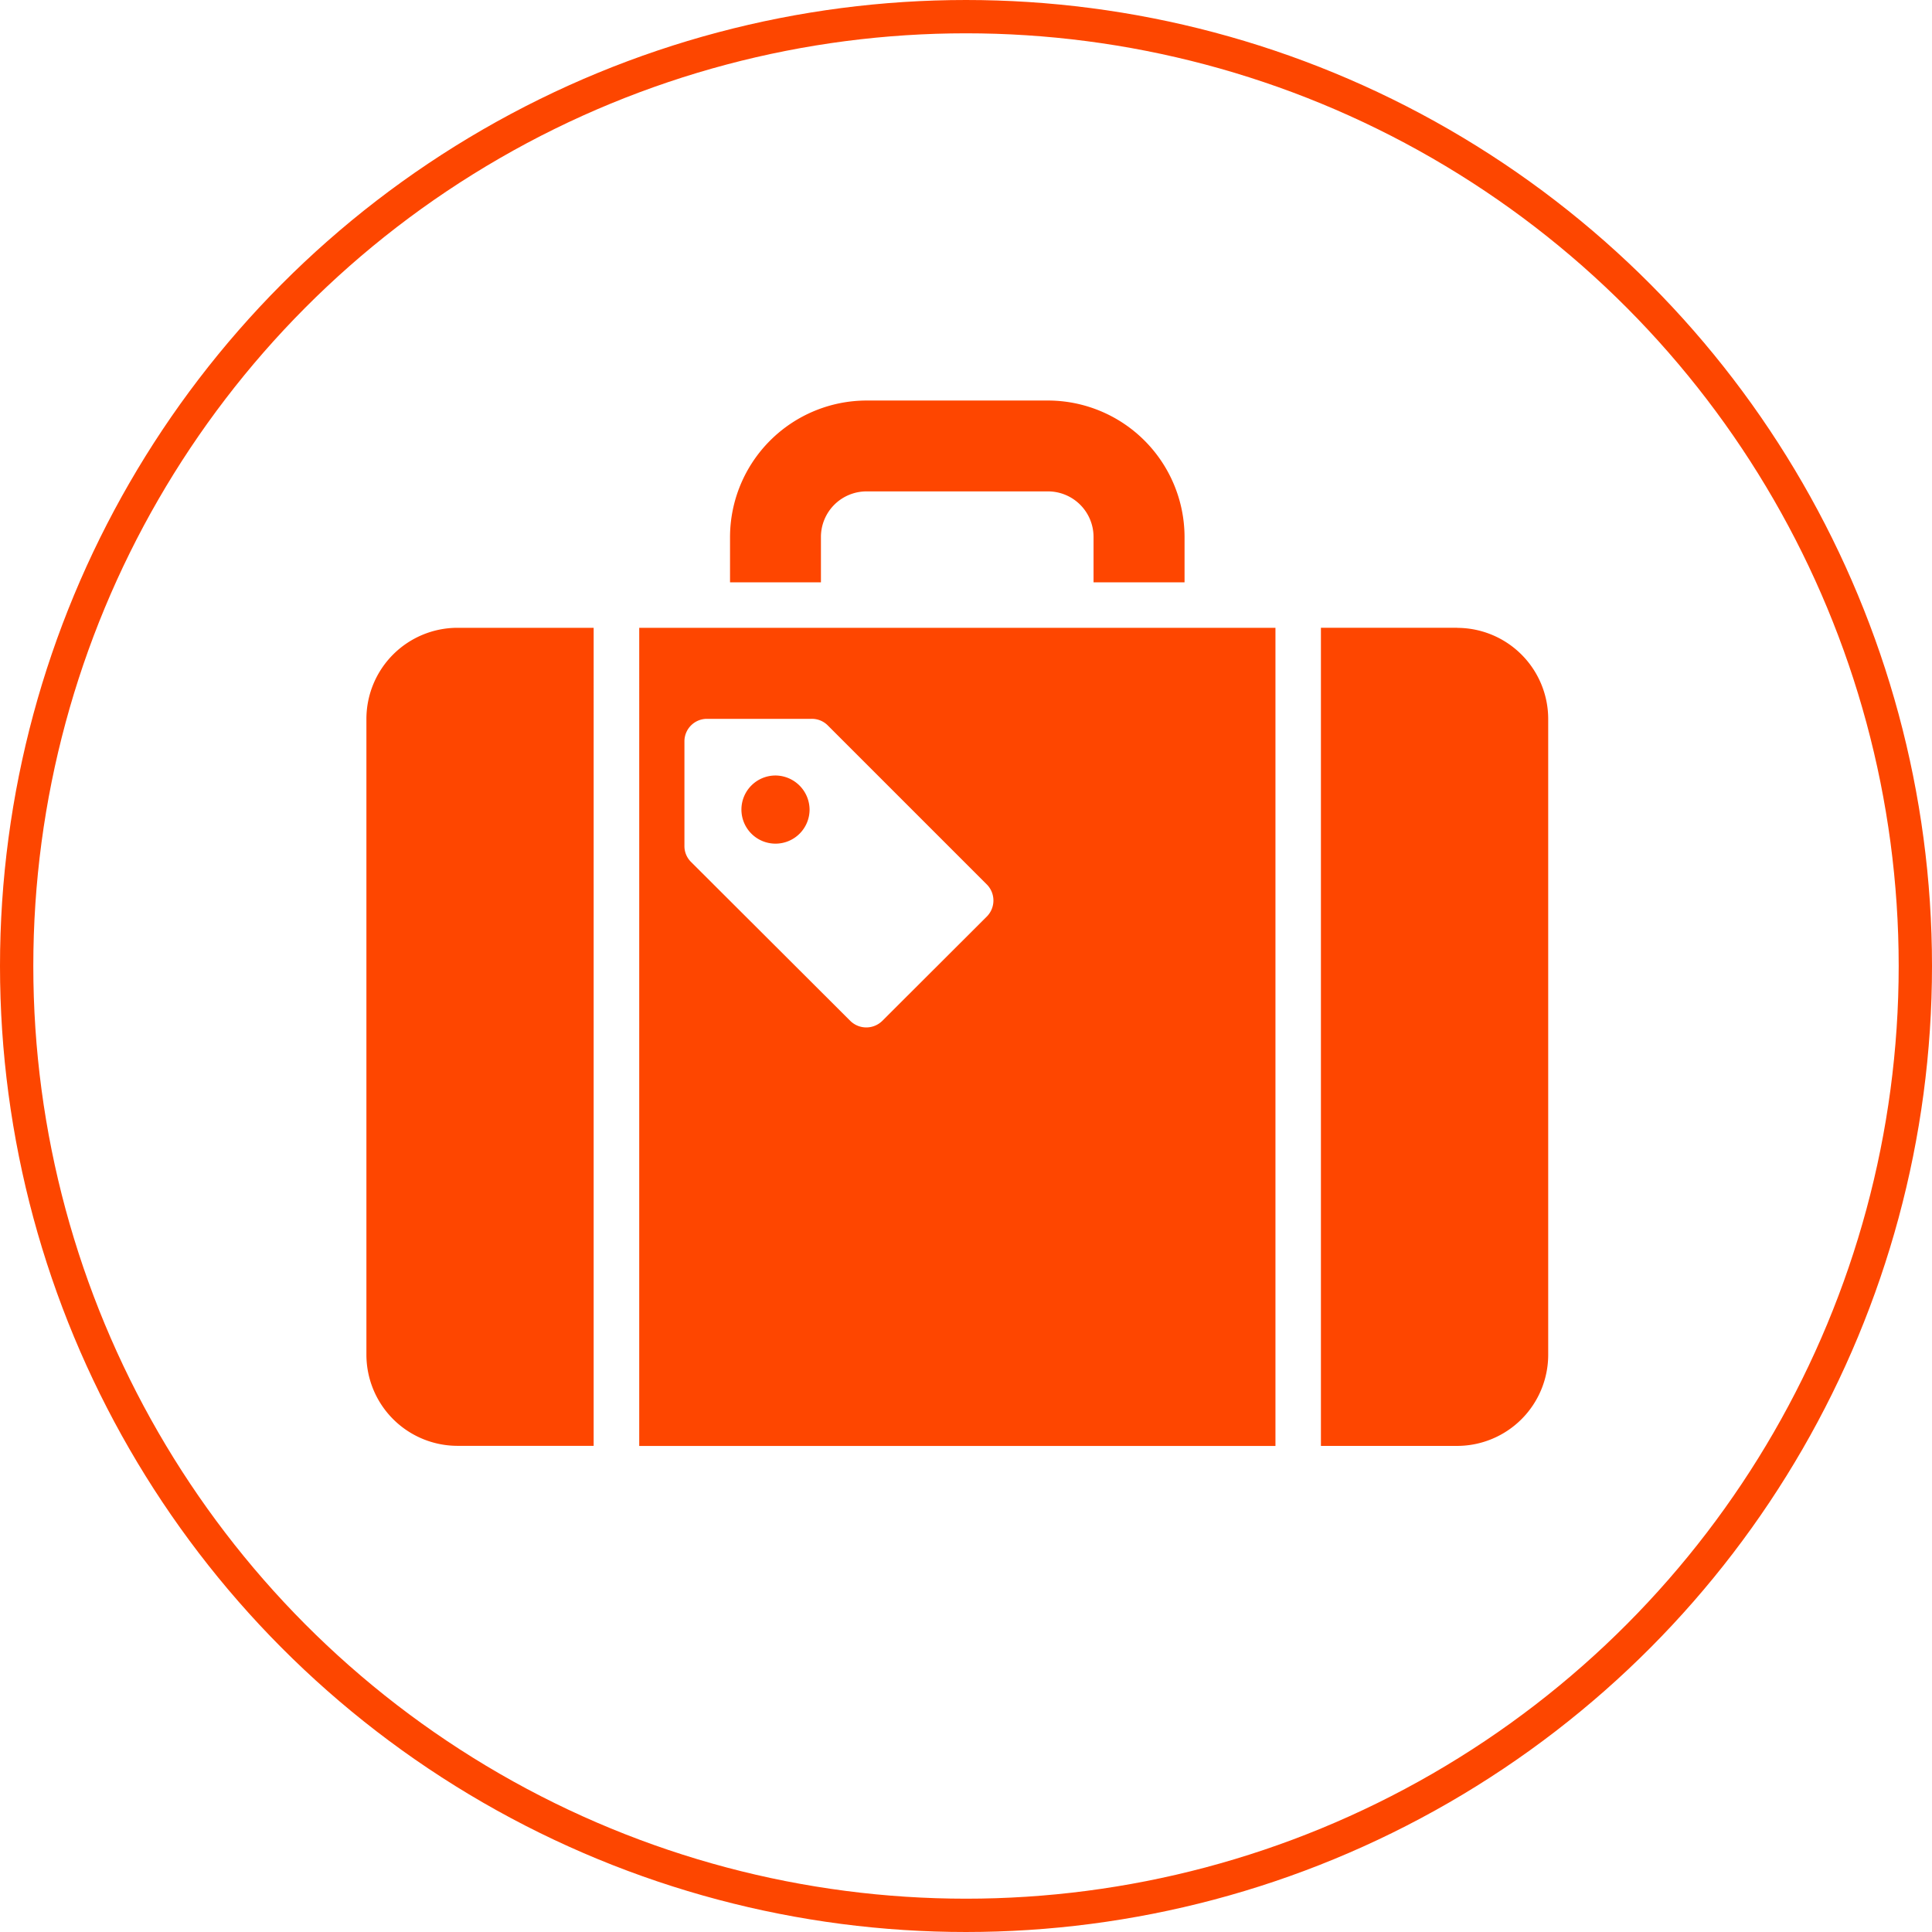 <svg xmlns="http://www.w3.org/2000/svg" width="58" height="58" viewBox="0 0 58 58">
  <g id="グループ_142871" data-name="グループ 142871" transform="translate(9443 -1650)">
    <g id="グループ_142868" data-name="グループ 142868">
      <g id="楕円形_319" data-name="楕円形 319" transform="translate(-9443 1650)" fill="none" stroke="#fd4600" stroke-width="1">
        <circle cx="29" cy="29" r="29" stroke="none"/>
        <circle cx="29" cy="29" r="28.5" fill="none"/>
      </g>
      <path id="パス_42486" data-name="パス 42486" d="M84.316,76.648H81.587V75.283a4.106,4.106,0,0,1,4.094-4.093h5.458a4.105,4.105,0,0,1,4.093,4.093v1.365H92.5V75.283a1.368,1.368,0,0,0-1.364-1.365H85.681a1.369,1.369,0,0,0-1.365,1.365ZM70.671,80.742v19.1a2.737,2.737,0,0,0,2.729,2.729h4.093V78.013H73.4a2.737,2.737,0,0,0-2.729,2.729m24.561-2.729h2.729v24.561h-19.1V78.013H95.232ZM89.3,85.722l-4.776-4.776a.671.671,0,0,0-.491-.2H80.9a.676.676,0,0,0-.682.682v3.125a.67.67,0,0,0,.2.491L85.2,89.816a.684.684,0,0,0,.955,0L89.3,86.677a.684.684,0,0,0,0-.955m14.123-7.71H99.326v24.561h4.094a2.737,2.737,0,0,0,2.729-2.729v-19.1a2.737,2.737,0,0,0-2.729-2.729M82.952,82.447a1.023,1.023,0,1,0,1.023,1.023,1.031,1.031,0,0,0-1.023-1.023" transform="translate(-9502.671 1590.834)" fill="#fe4600"/>
    </g>
  </g>
</svg>
